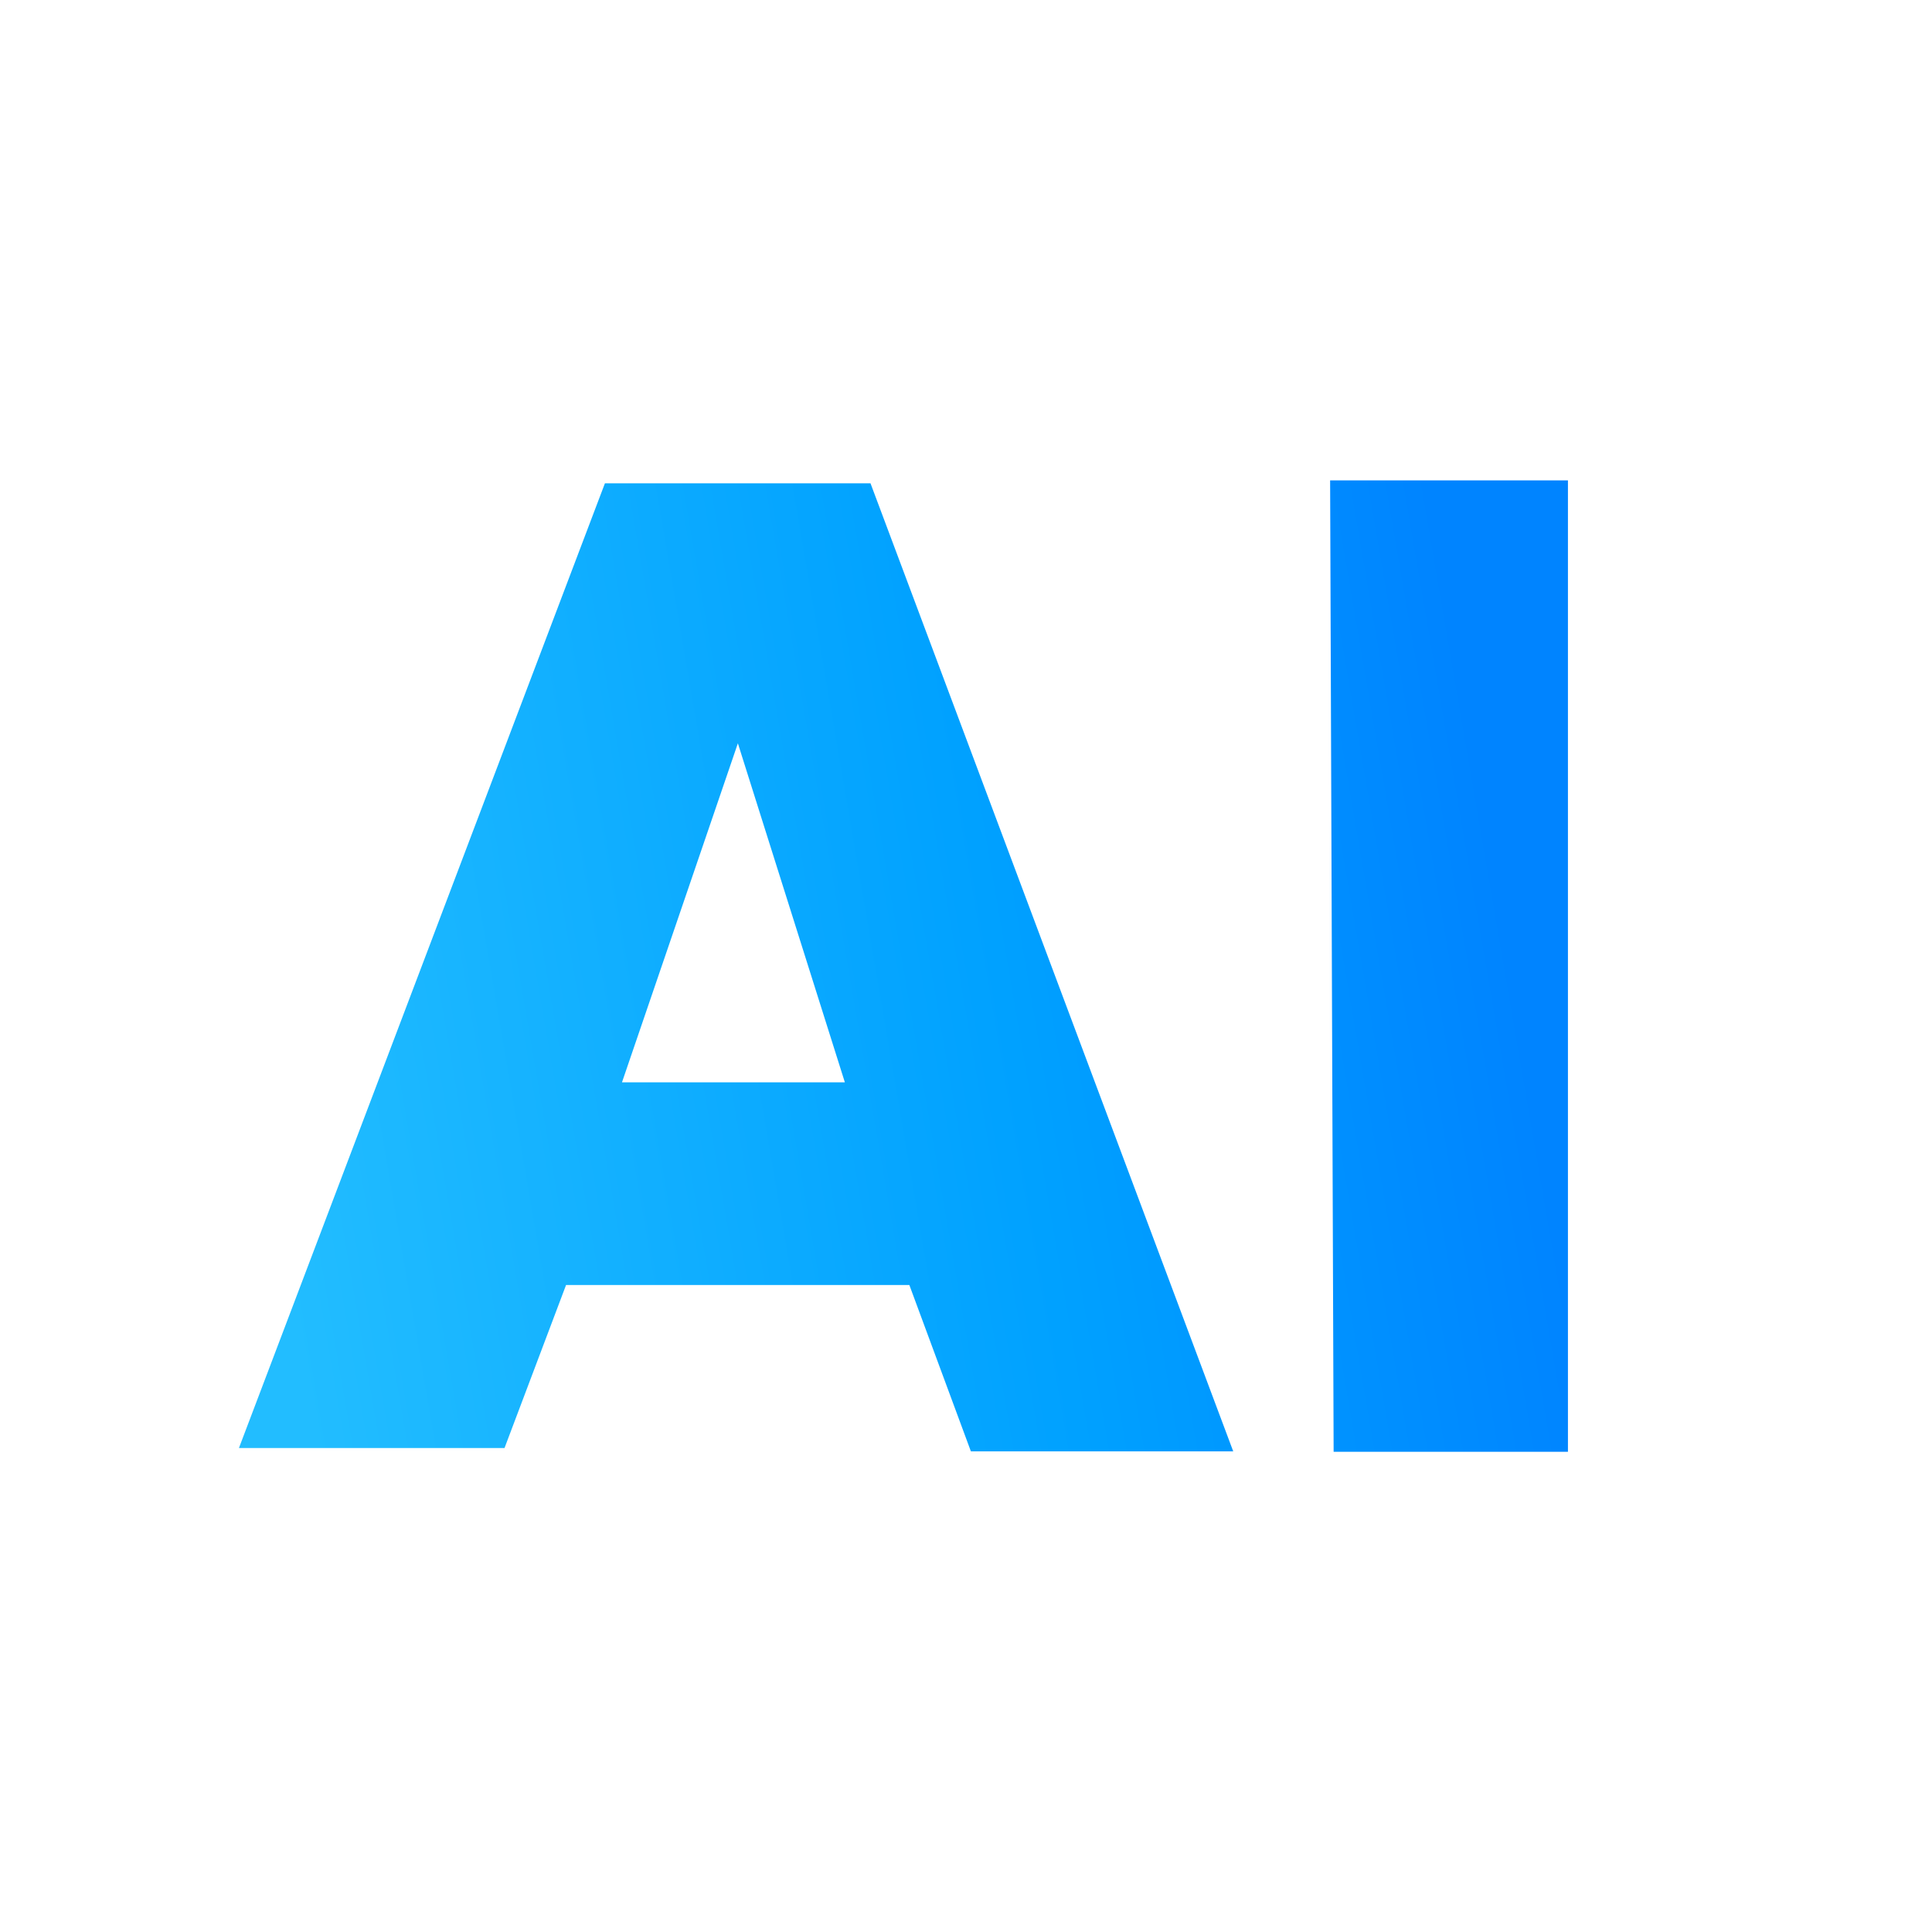 <?xml version="1.0" encoding="UTF-8"?>
<svg xmlns="http://www.w3.org/2000/svg" width="512" height="512" viewBox="0 0 512 512" role="img" aria-label="Dobriy AI icon">
  <defs>
    <linearGradient id="ai-gradient" x1="76.165" y1="355.544" x2="375.42" y2="302.778" gradientUnits="userSpaceOnUse" gradientTransform="matrix(0.868,0,0,1,16.723,1.637)">
      <stop offset="0" stop-color="#22bdff"/>
      <stop offset="0.6" stop-color="#00a1ff"/>
      <stop offset="1" stop-color="#0084ff"/>
    </linearGradient>
  </defs>
  <g transform="matrix(1.27,0,0,1.132,-39.371,-118.439)">
    <path fill="url(#ai-gradient)" d="m 308.557,217.093 0.732,227.41 h 48.893 V 217.093 Z m -151.328,0.683 -76.371,225.851 h 55.419 l 12.841,-38.161 h 71.639 l 12.841,38.941 h 54.742 L 212.648,217.777 Z m 27.744,60.867 22.323,79.364 h -46.506 z"/>
  </g>
</svg>

